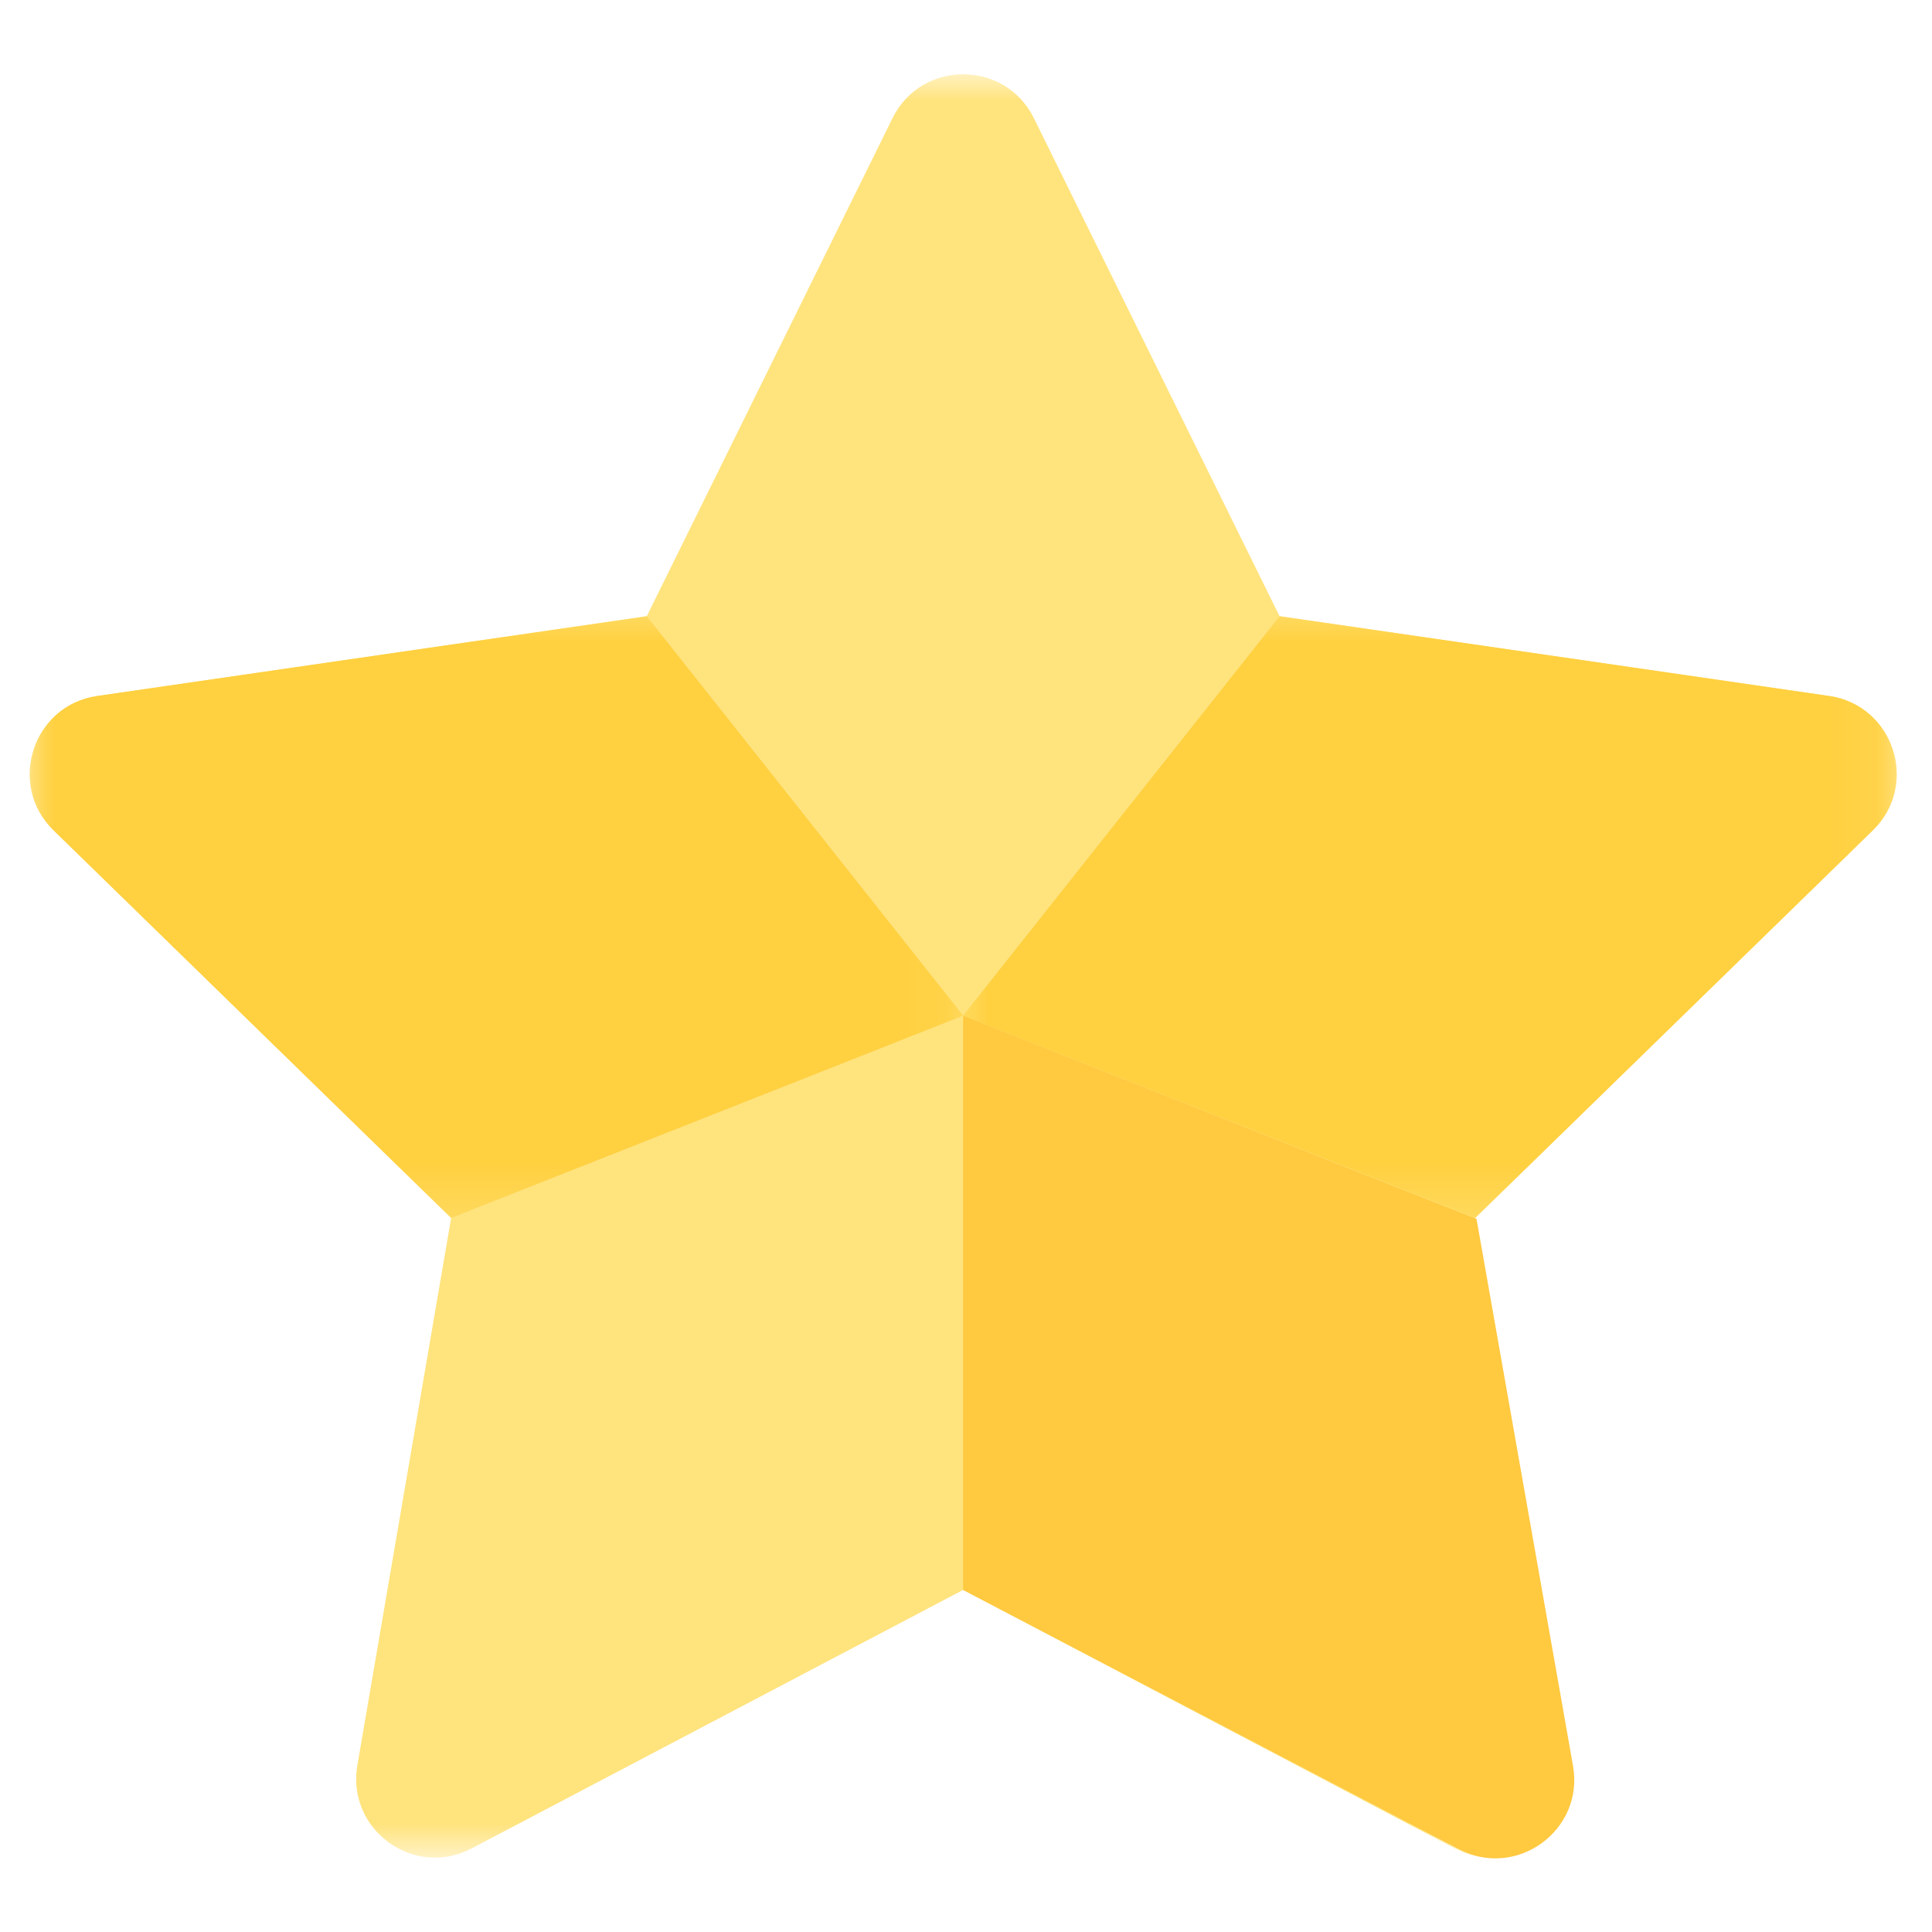 <svg xmlns="http://www.w3.org/2000/svg" xmlns:xlink="http://www.w3.org/1999/xlink" width="37" height="37" viewBox="0 0 37 37">
    <defs>
        <path id="e5ab5ibmma" d="M0 0L35.755 0 35.755 34.153 0 34.153z"/>
        <path id="fbc524nijc" d="M0 0L17.876 0 17.876 11.524 0 11.524z"/>
        <path id="o8ub2hj6ne" d="M0 0L17.879 0 17.879 11.524 0 11.524z"/>
    </defs>
    <g fill="none" fill-rule="evenodd">
        <g>
            <g>
                <g>
                    <g>
                        <g>
                            <g transform="translate(-397, -1400) translate(377, 1388) translate(20, 12) translate(-0, -0) translate(0.569, 1.423)">
                                <mask id="srlnaie2mb" fill="#fff">
                                    <use xlink:href="#e5ab5ibmma"/>
                                </mask>
                                <path fill="#FFE37D" d="M35.298 14.48l-7.617 7.423 1.799 10.482c.21 1.232-1.082 2.174-2.189 1.591l-9.415-4.95-9.412 4.95c-1.107.583-2.4-.359-2.189-1.591l1.796-10.482L.458 14.48c-.897-.871-.402-2.394.834-2.573l10.525-1.528L16.524.84c.552-1.121 2.152-1.121 2.707 0l4.705 9.538 10.525 1.528c1.238.18 1.733 1.702.837 2.573" mask="url(#srlnaie2mb)"/>
                            </g>
                            <g transform="translate(-397, -1400) translate(377, 1388) translate(20, 12) translate(-0, -0) translate(0.569, 1.423) translate(0, 10.378)">
                                <mask id="sz6aq39fod" fill="#fff">
                                    <use xlink:href="#fbc524nijc"/>
                                </mask>
                                <path fill="#FFD040" d="M17.876 7.65l-9.805 3.874L.458 4.101c-.897-.87-.402-2.393.834-2.573L11.817 0l6.06 7.65z" mask="url(#sz6aq39fod)"/>
                            </g>
                            <g transform="translate(-397, -1400) translate(377, 1388) translate(20, 12) translate(-0, -0) translate(0.569, 1.423) translate(17.876, 10.378)">
                                <mask id="40edrsik2f" fill="#fff">
                                    <use xlink:href="#o8ub2hj6ne"/>
                                </mask>
                                <path fill="#FFD040" d="M0 7.65l9.808 3.874 7.613-7.423c.897-.87.402-2.393-.834-2.573L6.062 0 0 7.65z" mask="url(#40edrsik2f)"/>
                            </g>
                            <path fill="#FFC940" d="M17.876 18.029v10.997l9.498 4.967c1.108.578 2.4-.37 2.182-1.598L27.708 21.92l-9.832-3.892z" transform="translate(-397, -1400) translate(377, 1388) translate(20, 12) translate(-0, -0) translate(0.569, 1.423)"/>
                        </g>
                    </g>
                </g>
            </g>
        </g>
    </g>
</svg>
